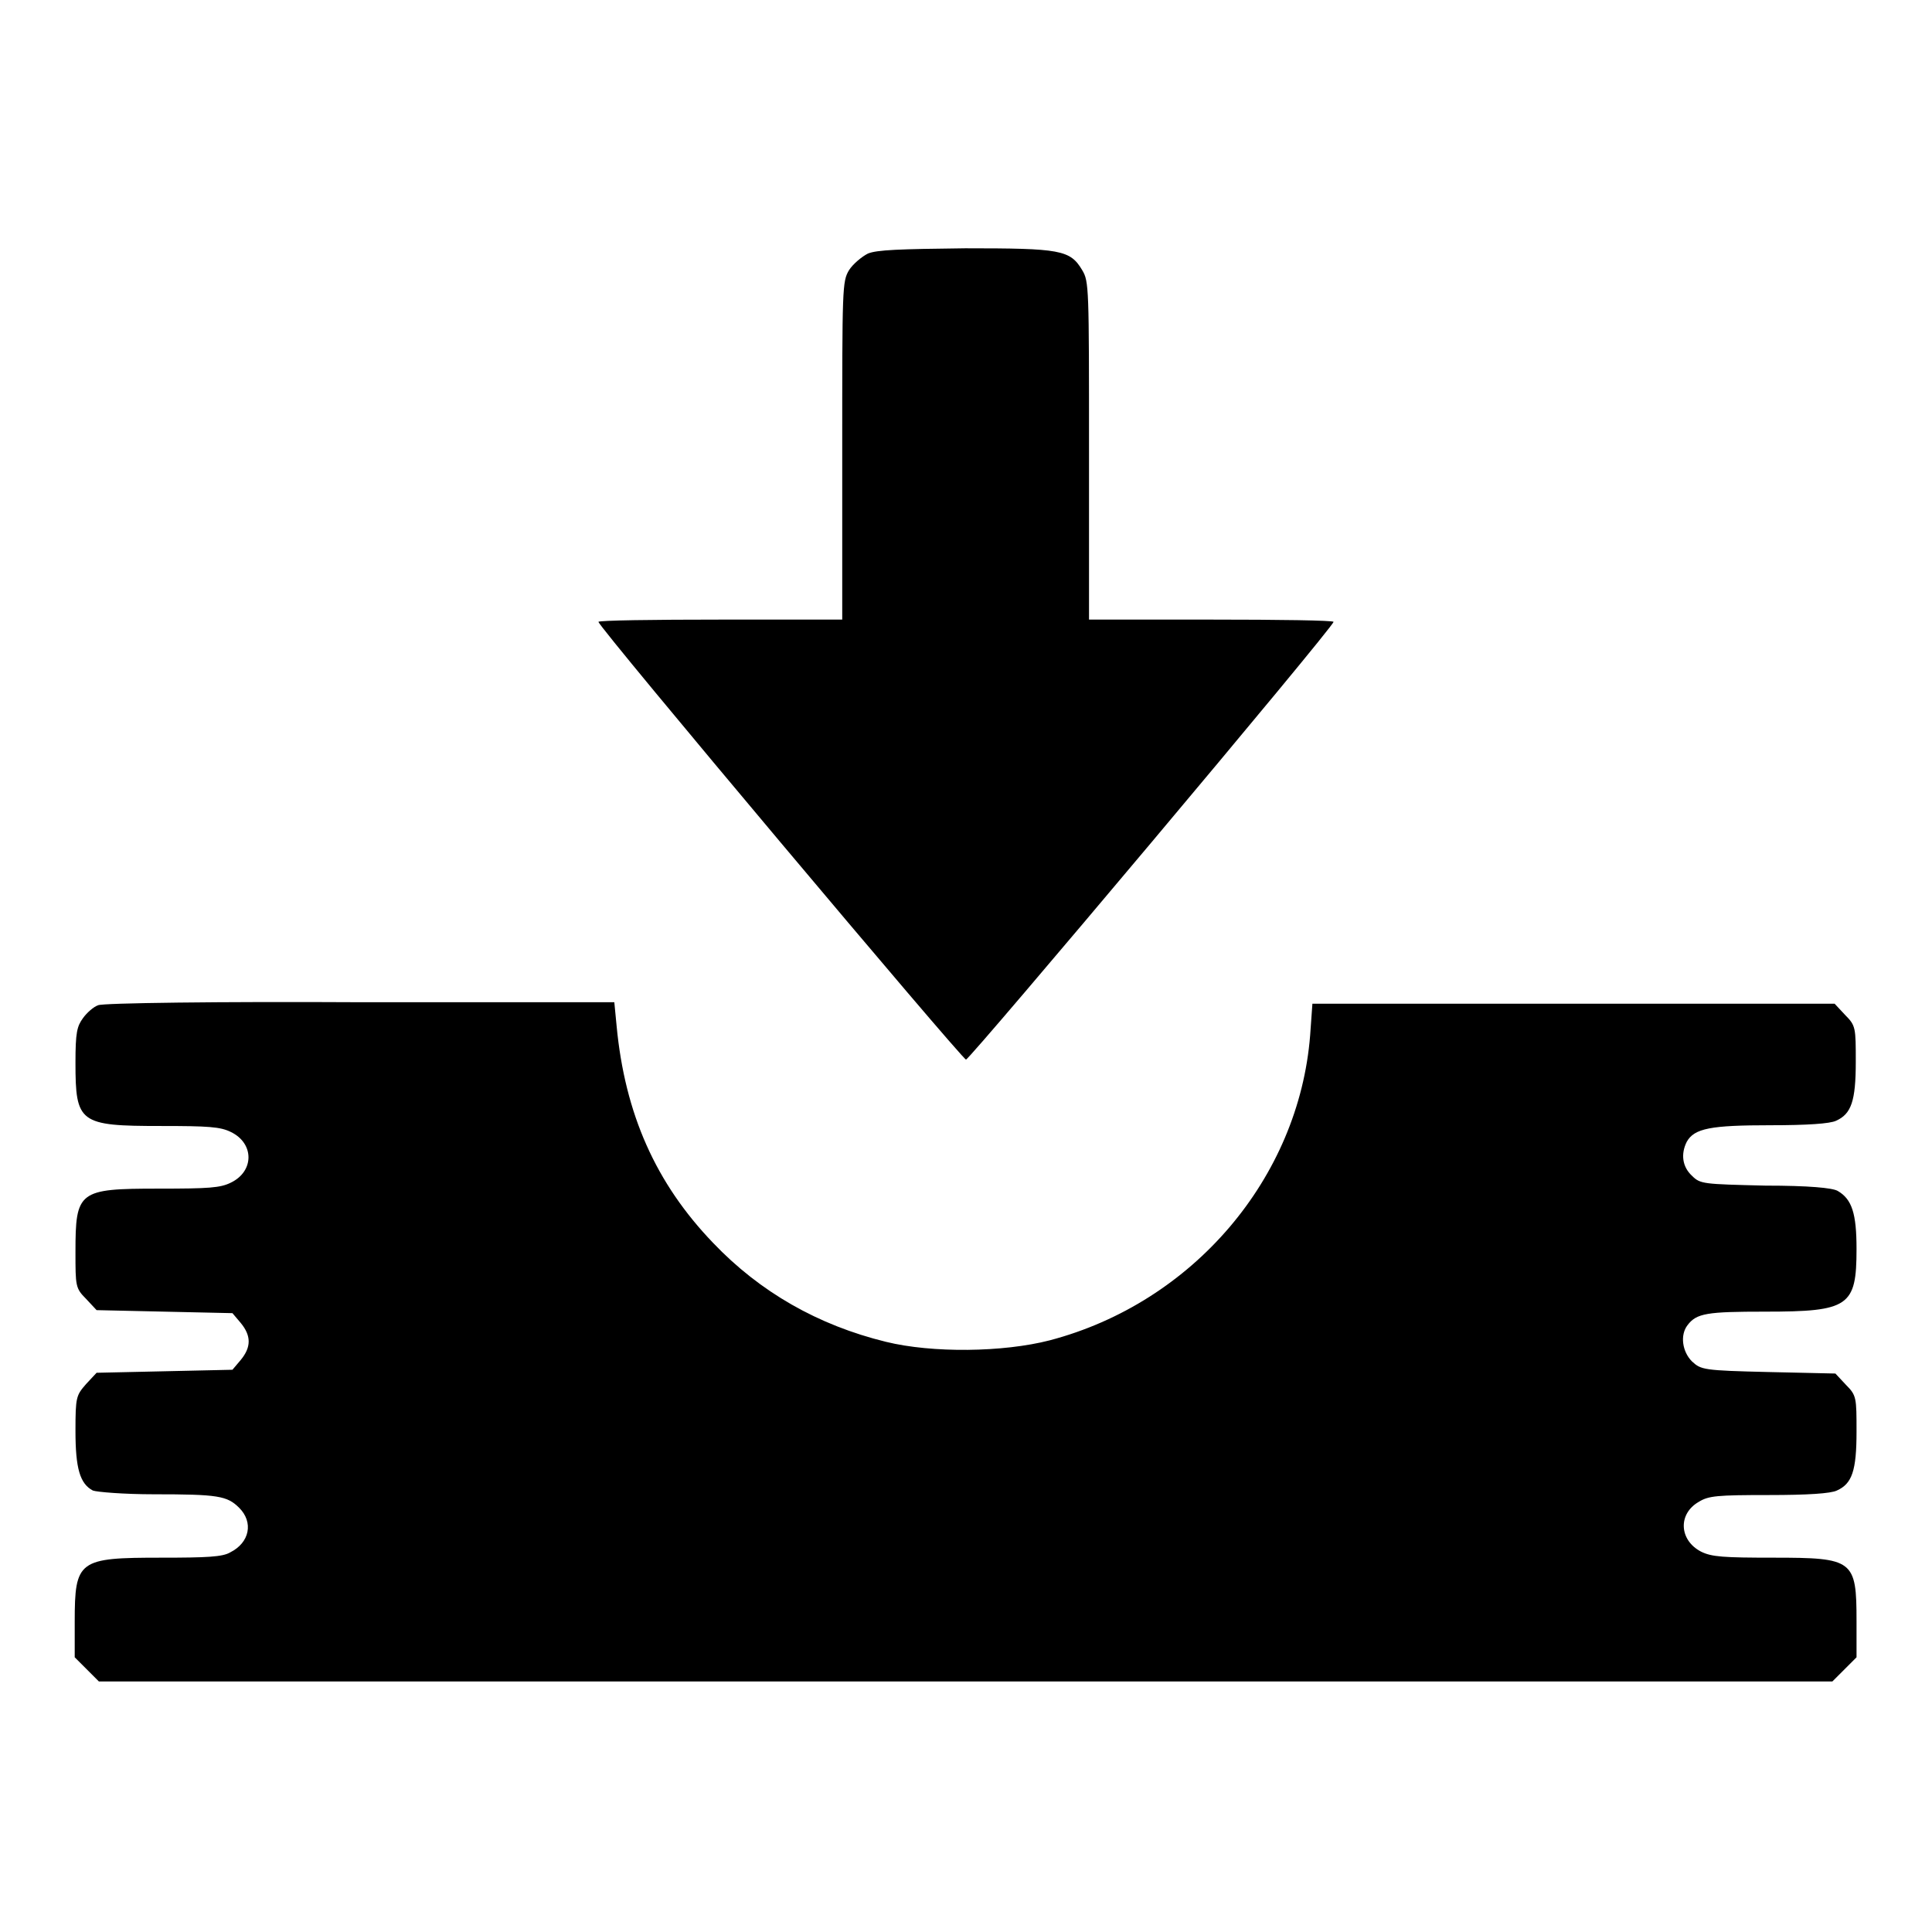 <?xml version="1.0" encoding="utf-8"?>
<!-- Svg Vector Icons : http://www.onlinewebfonts.com/icon -->
<!DOCTYPE svg PUBLIC "-//W3C//DTD SVG 1.1//EN" "http://www.w3.org/Graphics/SVG/1.1/DTD/svg11.dtd">
<svg version="1.1" xmlns="http://www.w3.org/2000/svg" xmlns:xlink="http://www.w3.org/1999/xlink" x="0px" y="0px" viewBox="0 0 256 256" enable-background="new 0 0 256 256" xml:space="preserve">
<g><g><g><path fill="#000000" d="M115,33.6c-0.8,0.4-2,1.4-2.5,2.2c-0.9,1.5-0.9,2.3-0.9,23.9v22.4H95.5c-8.9,0-16.2,0.1-16.2,0.3c0,0.7,48.2,58,48.7,58c0.5,0,48.7-57.3,48.7-58c0-0.2-7.3-0.3-16.2-0.3h-16.2V59.7c0-21.6,0-22.4-0.9-23.9c-1.6-2.7-2.9-2.9-15.5-2.9C119.2,33,116.2,33.1,115,33.6z"/><path fill="#000000" d="M13,133.2c-0.6,0.2-1.5,1-2,1.7c-0.8,1.1-1,1.9-1,5.9c0,8,0.5,8.4,11.3,8.4c6.3,0,7.9,0.1,9.3,0.8c3.1,1.5,3.1,5.2,0,6.7c-1.4,0.7-2.9,0.8-9.6,0.8c-10.6,0-11,0.3-11,8.4c0,4.5,0,4.8,1.4,6.2l1.4,1.5l9,0.2l9,0.2l1.1,1.3c1.4,1.7,1.4,3.2,0,4.9l-1.1,1.3l-9,0.2l-9,0.2l-1.4,1.5c-1.3,1.5-1.4,1.7-1.4,6.2c0,5,0.6,7,2.3,7.9c0.5,0.2,4.1,0.5,8.1,0.5c8.5,0,9.7,0.2,11.3,1.8c1.9,1.9,1.4,4.6-1.2,5.9c-1,0.6-3.1,0.7-9.1,0.7c-11,0-11.5,0.3-11.5,8.5v4.7l1.6,1.6l1.6,1.6H128h114.8l1.6-1.6l1.6-1.6v-4.8c0-8.1-0.4-8.4-11-8.4c-6.6,0-8.2-0.1-9.6-0.8c-2.9-1.5-3.1-5-0.3-6.6c1.3-0.8,2.4-0.9,9.3-0.9c5.1,0,8.2-0.2,9-0.6c2-0.9,2.6-2.6,2.6-7.8c0-4.5,0-4.8-1.4-6.2l-1.4-1.5l-8.9-0.2c-8.6-0.2-8.9-0.3-10.1-1.4c-1.3-1.3-1.6-3.5-0.6-4.8c1.2-1.6,2.6-1.8,10.3-1.8c11.1,0,12.1-0.7,12.1-8.3c0-4.7-0.6-6.6-2.5-7.7c-0.7-0.4-3.8-0.7-9.6-0.7c-8.2-0.2-8.6-0.2-9.7-1.3c-1.3-1.2-1.5-2.9-0.7-4.5c1-1.8,3.2-2.2,11.1-2.2c4.8,0,7.9-0.2,8.7-0.6c2-0.9,2.6-2.6,2.6-7.8c0-4.5,0-4.8-1.4-6.2l-1.4-1.5h-34.6h-34.6l-0.3,4.2c-1.5,18.9-15.5,35.4-34.5,40.4c-6.2,1.6-15.6,1.7-21.7,0.2c-9-2.2-16.7-6.6-22.9-13.1c-7.6-7.9-11.7-17.1-12.8-28.8l-0.3-3.1l-33.8,0C29.2,132.7,13.5,132.9,13,133.2z"/></g></g></g>
</svg>